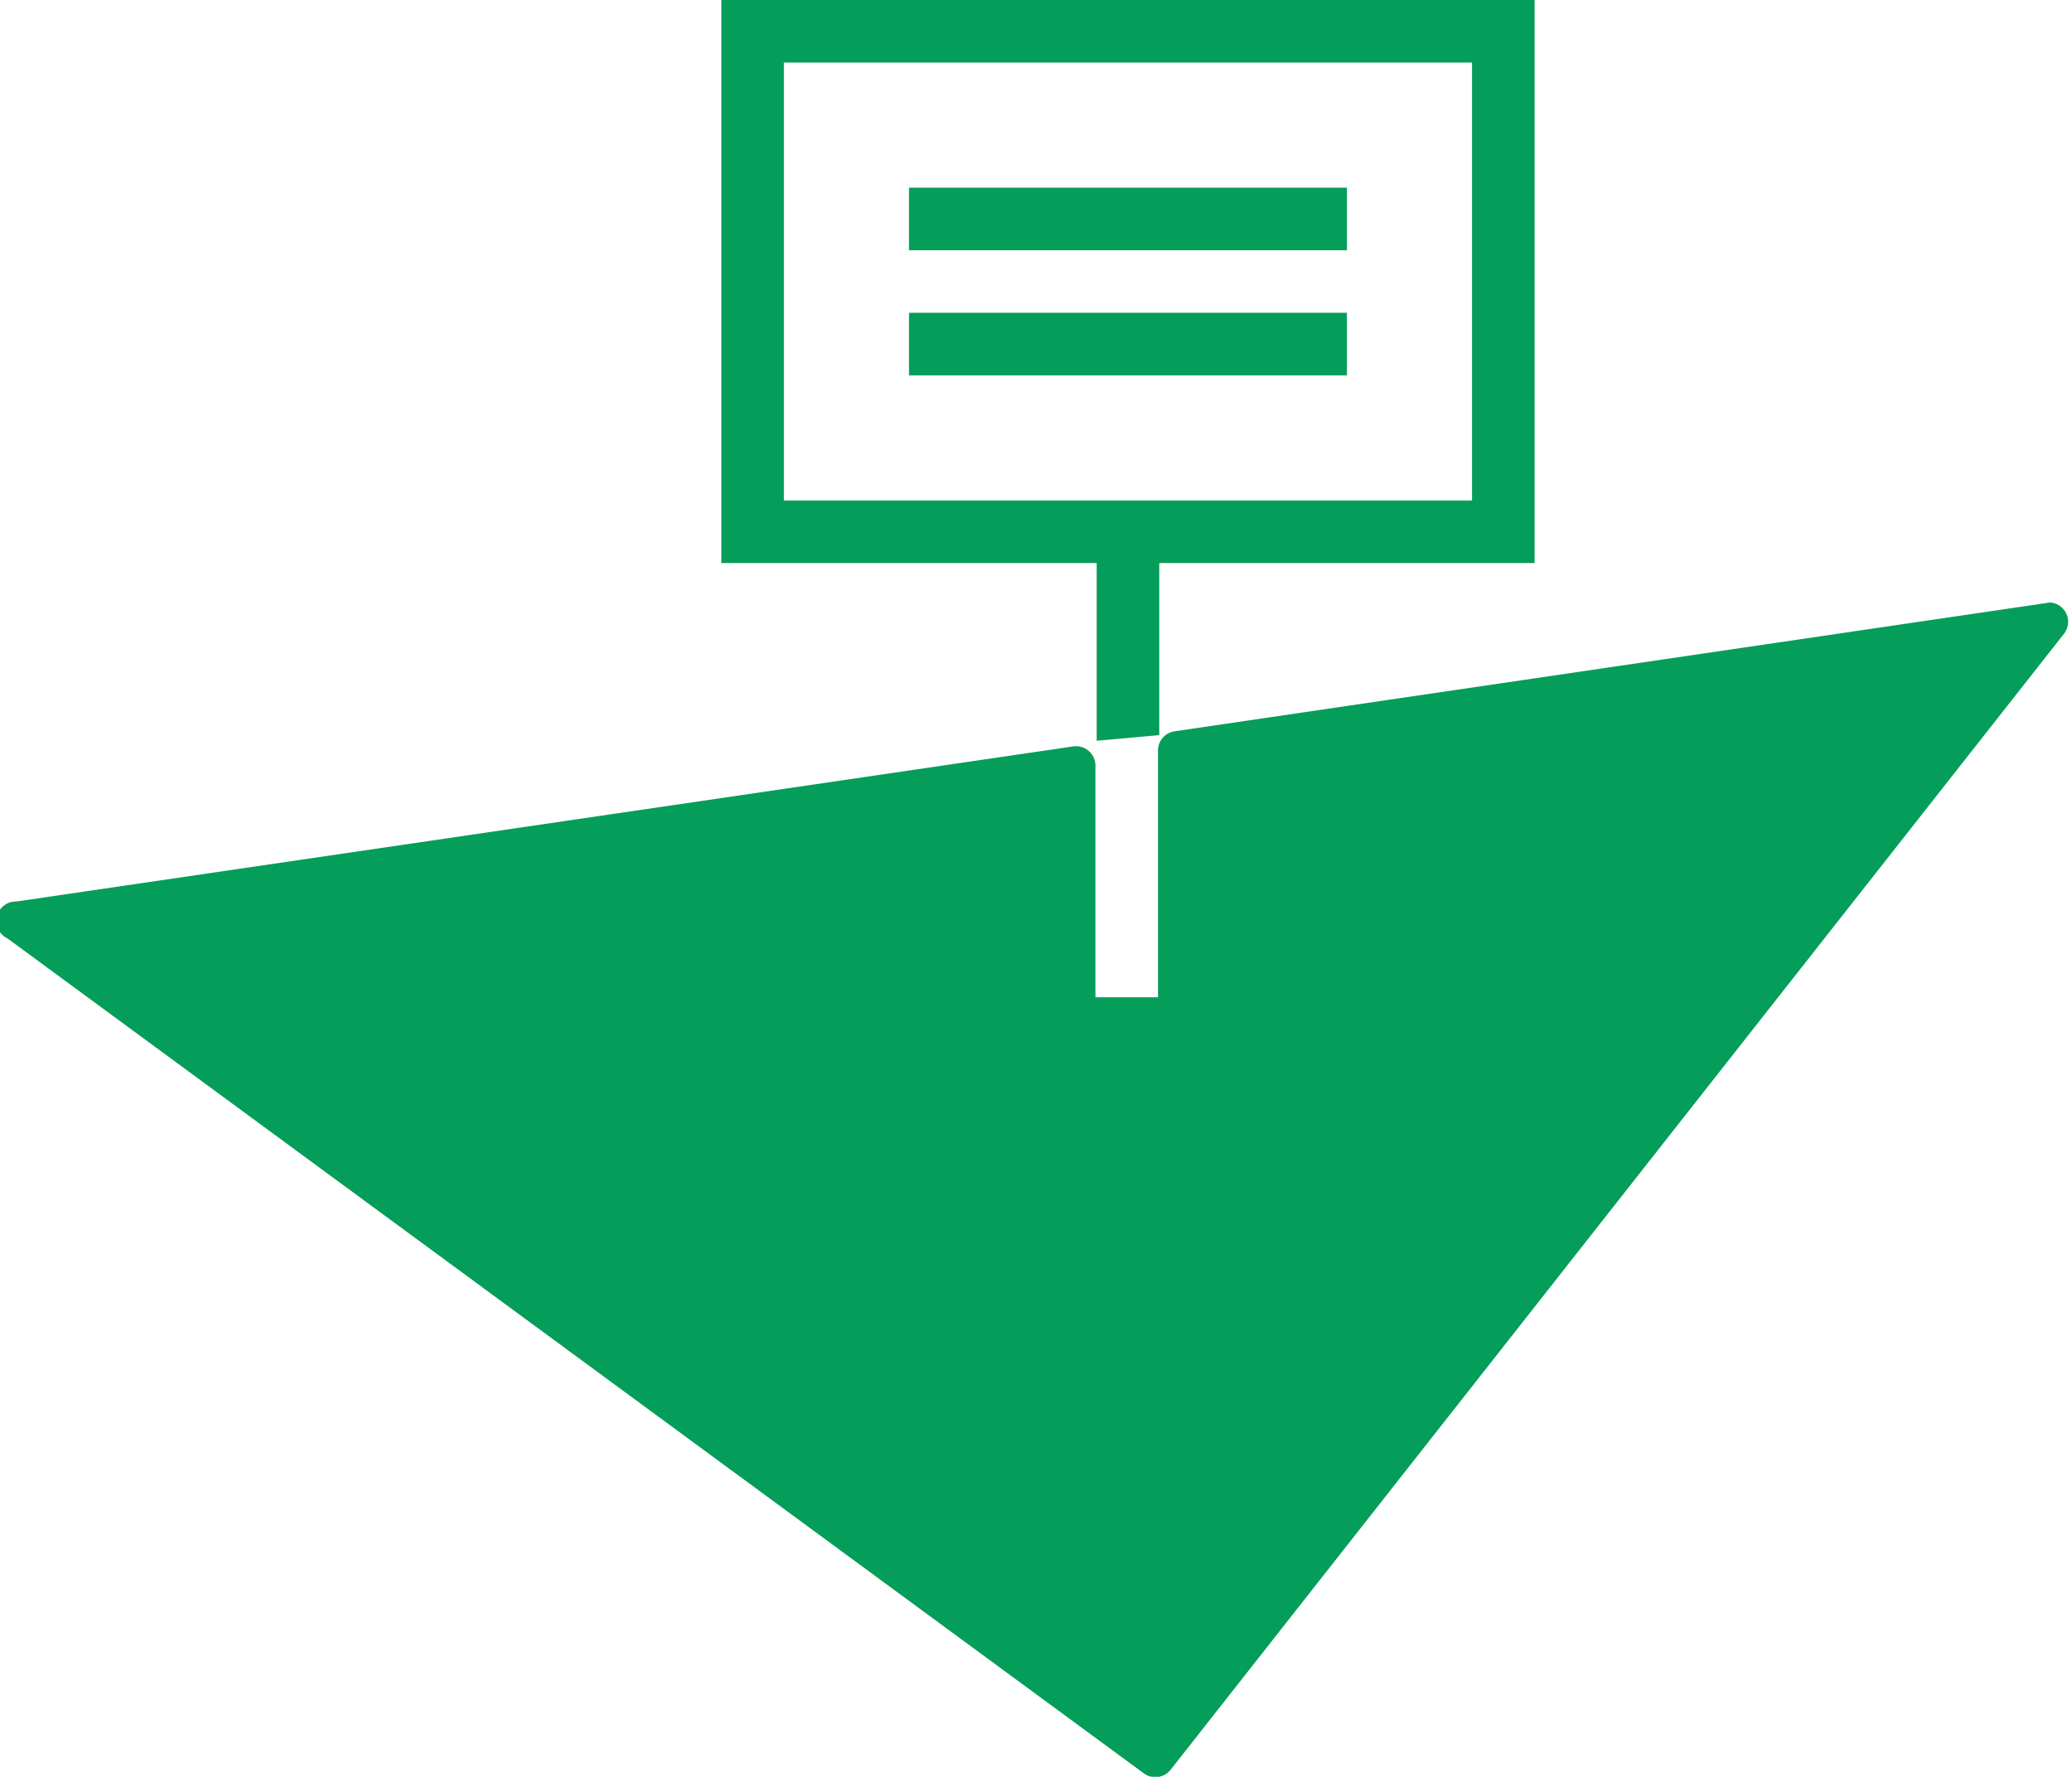 <svg xmlns="http://www.w3.org/2000/svg" viewBox="0 0 33.12 28.4">
	<title>point_icon03</title>
	<path d="M17.53,11.84l1-.09V9h6V0h-13V9h6ZM12.53,8V1h11V8Z" style="fill:#059d5a"/>
	<rect x="14.53" y="3" width="7" height="1" style="fill:#059d5a"/>
	<rect x="14.53" y="5" width="7" height="1" style="fill:#059d5a"/>
	<path d="M32.77,9.63l-14,2.06a.31.31,0,0,0-.26.3v3.95h-1V12.23a.31.31,0,0,0-.35-.3L.26,14.41A.31.31,0,0,0,.12,15L18.29,28.35a.31.31,0,0,0,.42-.06L33,10.12A.31.31,0,0,0,32.77,9.63Z" style="fill:#059d5a"/>
</svg>
